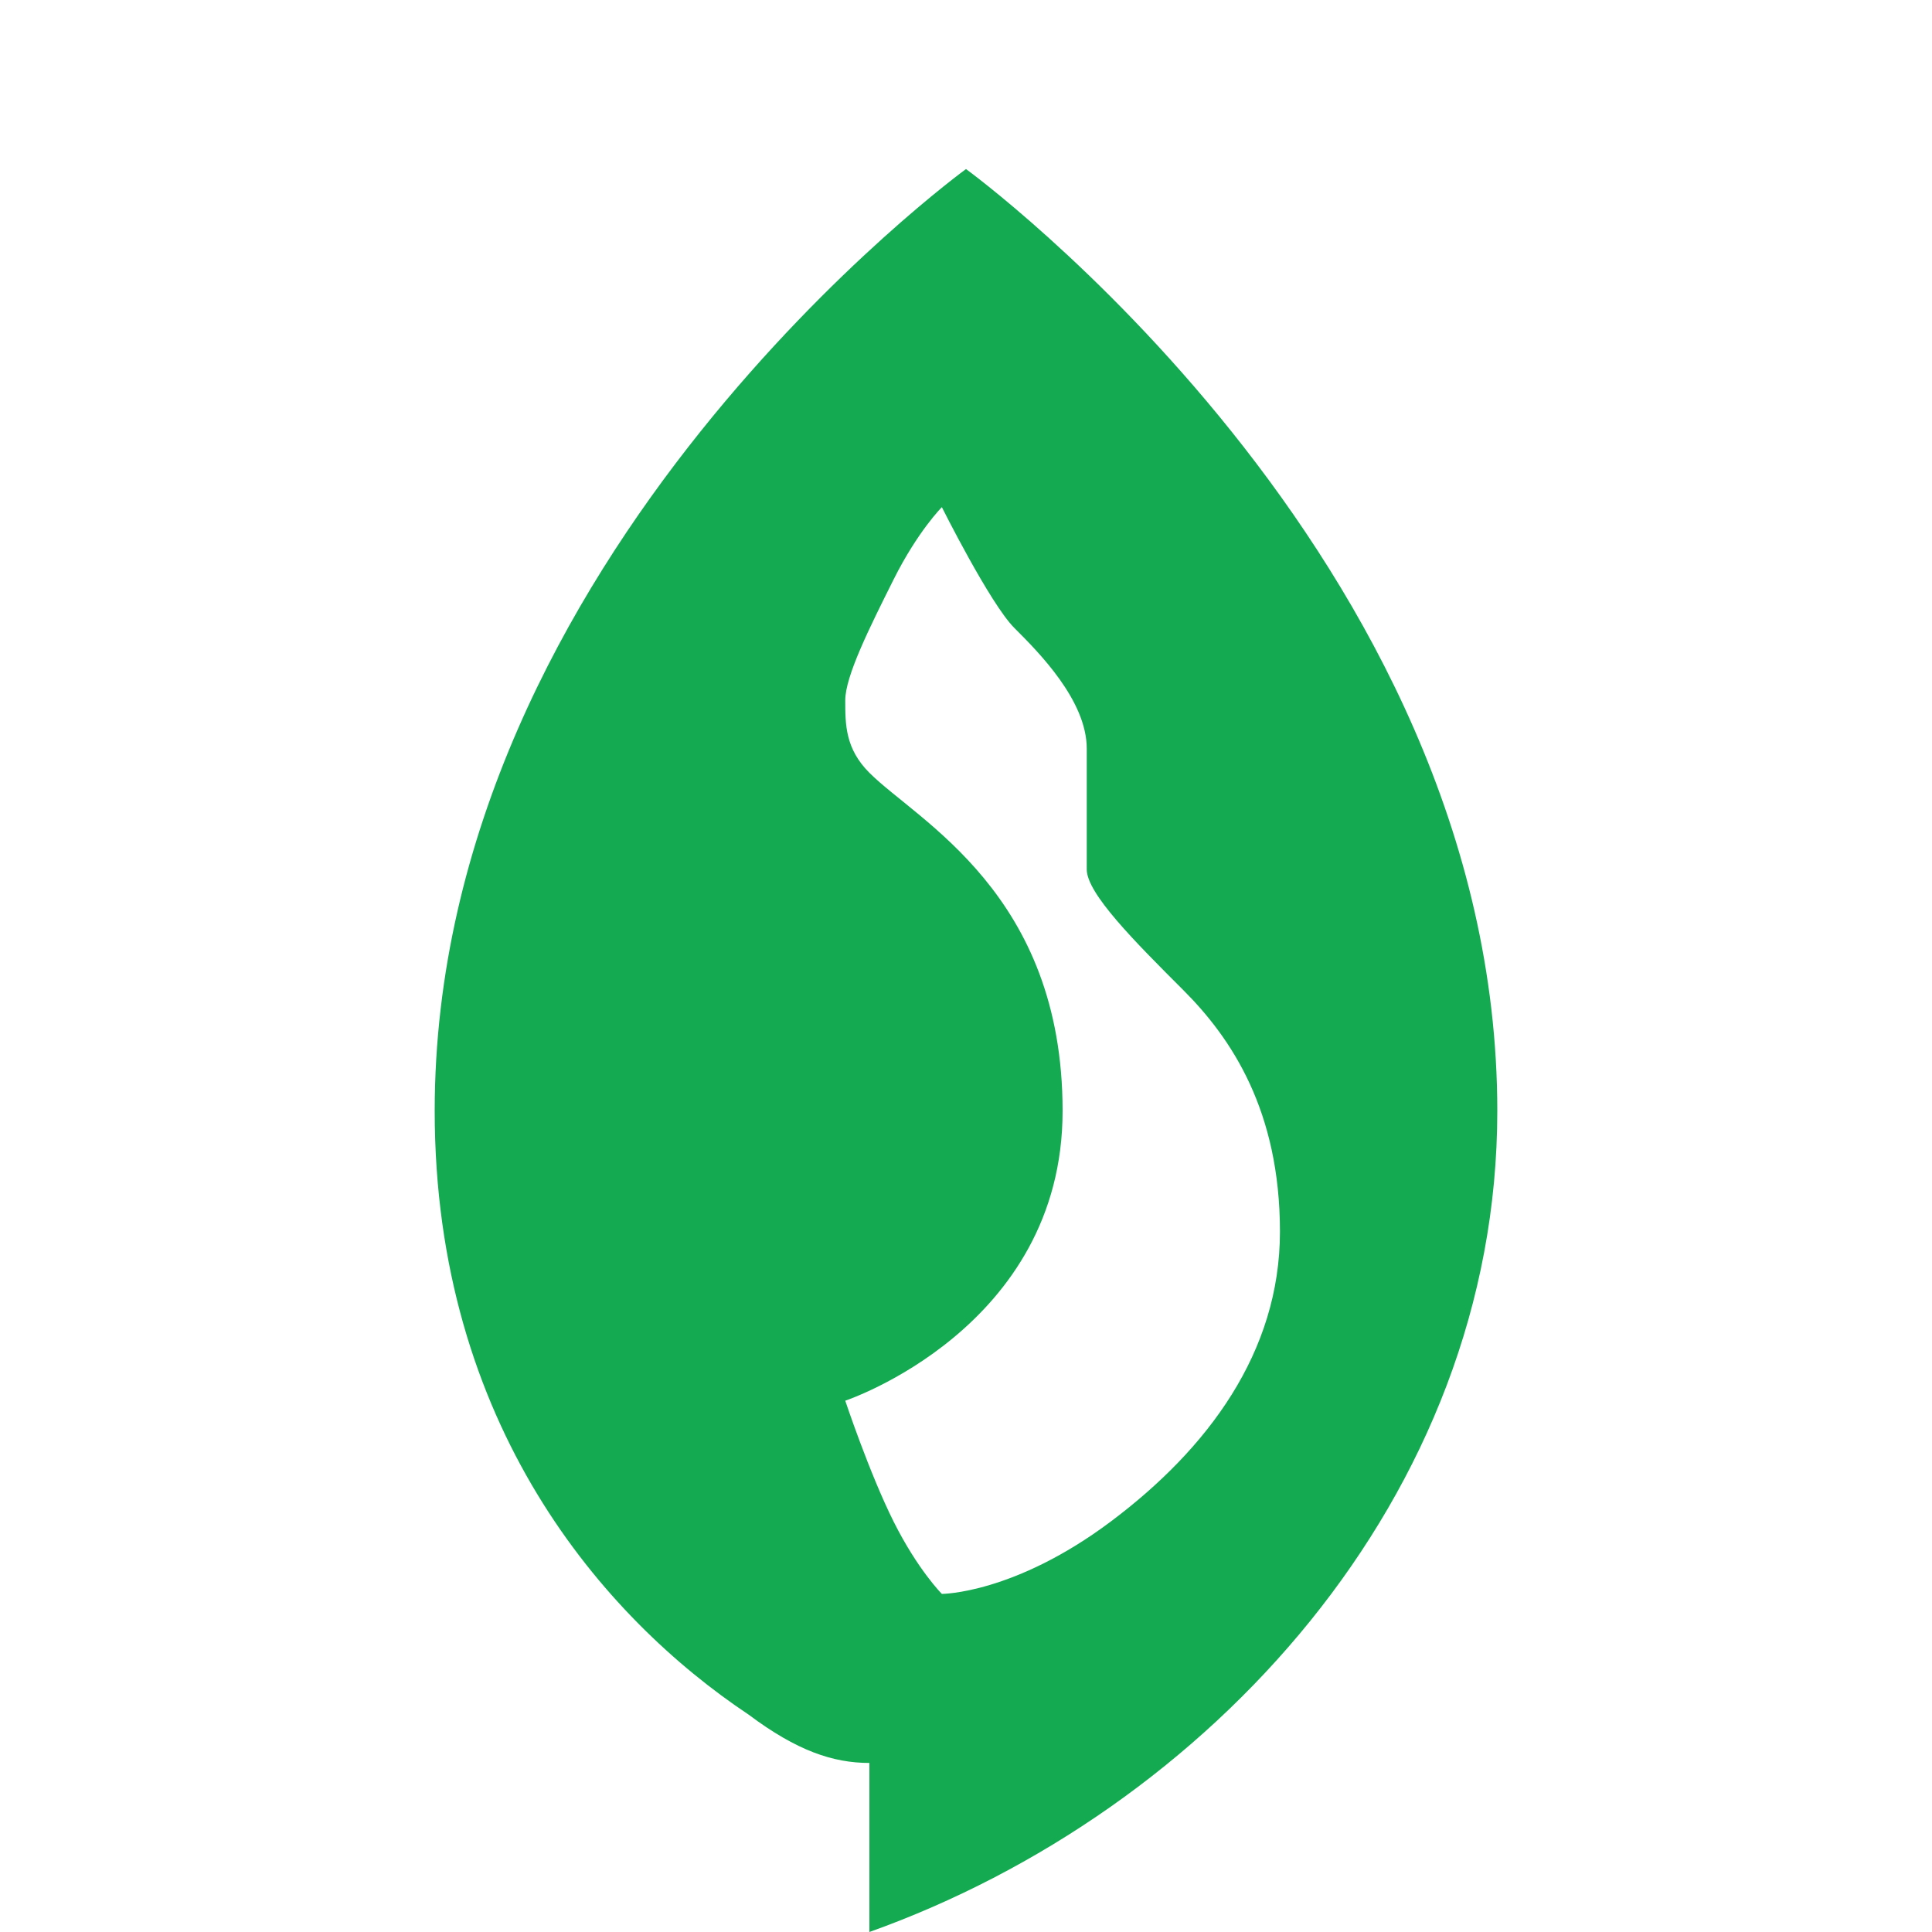 <?xml version="1.0" encoding="UTF-8"?>
<svg xmlns="http://www.w3.org/2000/svg" width="64" height="64" viewBox="0 0 64 64" fill="none">
  <path d="M32 5.6C32 5.6 14.4 18.4 14.4 36.8C14.4 47.2 20 53.6 24.8 56.8C26.4 58 27.6 58.4 28.8 58.4V64C40 60 49.6 49.6 49.6 36.8C49.6 18.4 32 5.6 32 5.6ZM31.2 52.8C31.2 52.8 30.4 52 29.6 50.4C28.8 48.8 28 46.4 28 46.4C28 46.4 35.2 44 35.2 36.8C35.2 29.6 30.4 27.2 28.8 25.6C28 24.8 28 24 28 23.2C28 22.4 28.8 20.8 29.6 19.2C30.4 17.6 31.2 16.8 31.2 16.8C31.2 16.8 32.8 20 33.6 20.8C34.4 21.6 36 23.2 36 24.8C36 26.4 36 28 36 28.8C36 29.6 37.6 31.2 39.2 32.8C40.8 34.4 42.4 36.8 42.4 40.8C42.4 44.8 40 48 36.8 50.4C33.6 52.8 31.2 52.8 31.2 52.8Z" fill="#13AA52"/>
</svg>
